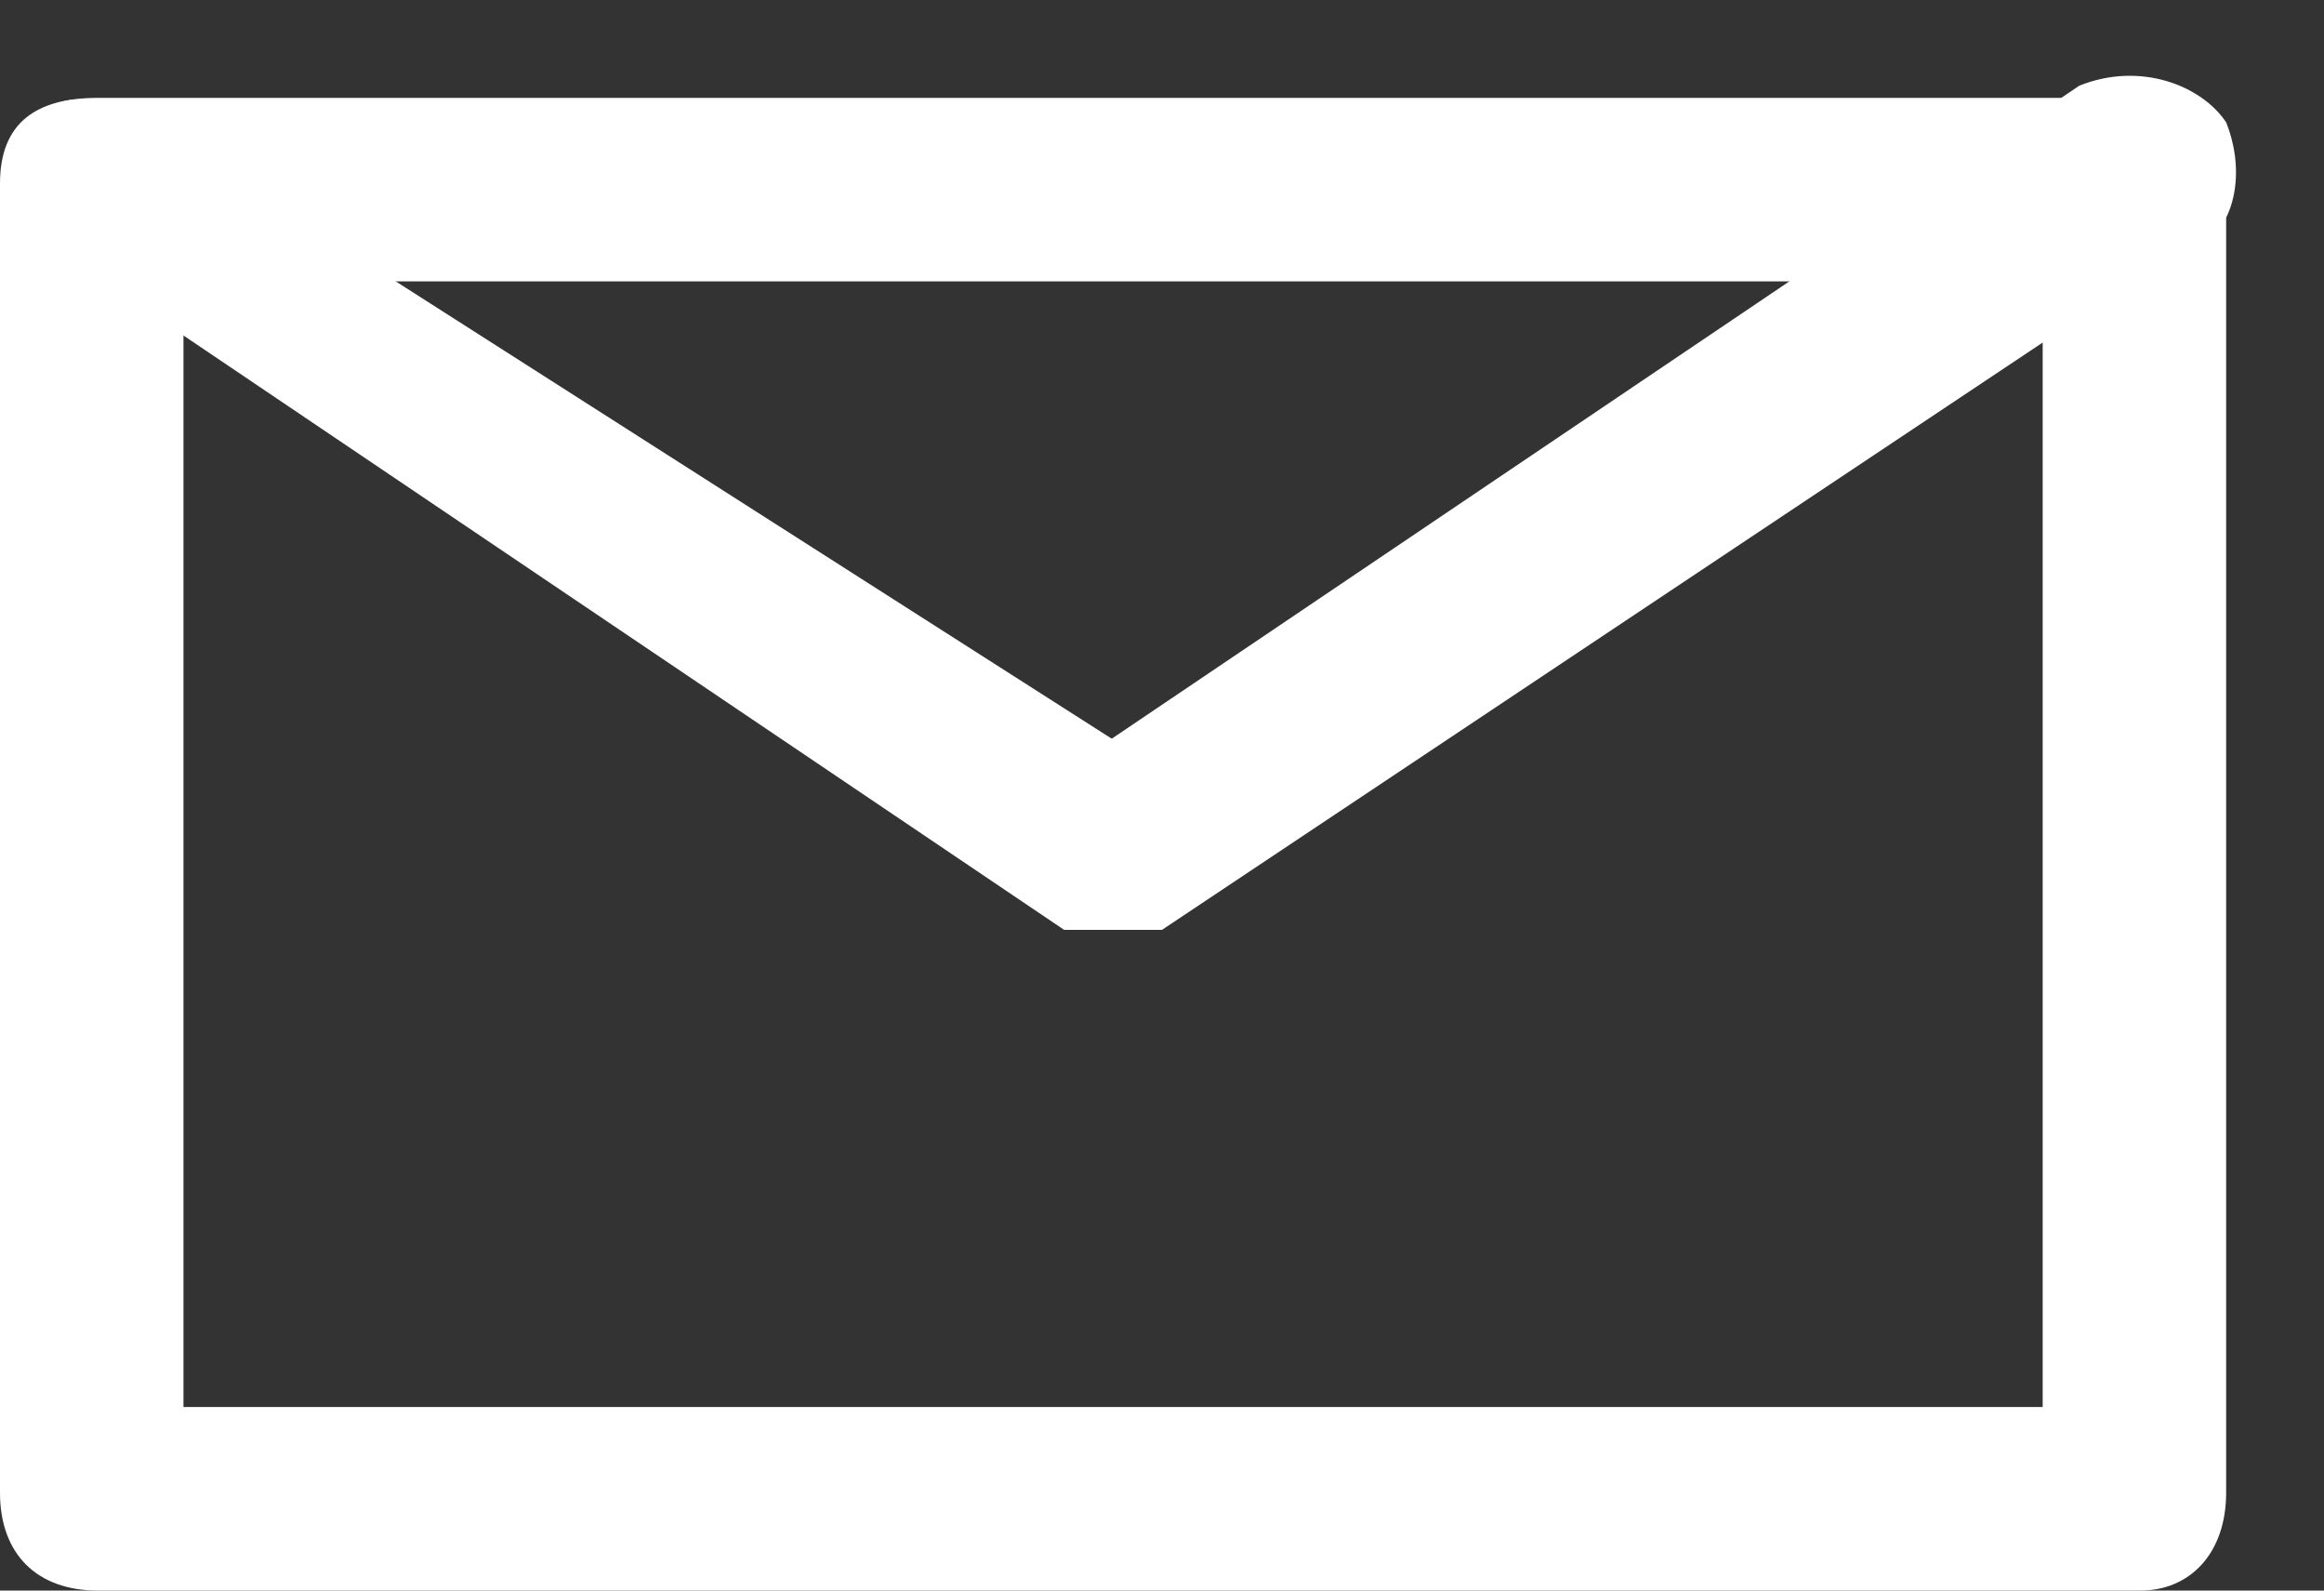 <svg xmlns="http://www.w3.org/2000/svg" height="13" width="19" viewBox="0 0 19 13"><rect x="0" y="0" width="19" height="13" fill="#333333" stroke="none"/><title>Layer_1</title><g fill="#fff" fill-rule="evenodd"><path d="M17.5 13H.8c-.5 0-.8-.3-.8-.8V1.5C0 1 .3.8.8.8h16.7c.4 0 .7.3.7.7v10.7c0 .5-.3.8-.7.8zm-16-1.5h15.2V2.3H1.5v9.2z"/><path d="M9 7.6s-.4 0-.5-.3c-.2-.4 0-1 .2-1L17 .7c.5-.2 1 0 1.2.3.2.5 0 1-.3 1L9.5 7.6H9z"/><path d="M9 7.6h-.3L.4 2C0 2 0 1.6.2 1c.2-.2.6-.3 1 0l8.3 5.3c.4.2.5.7.2 1 0 .2-.4.3-.6.3z"/></g></svg>